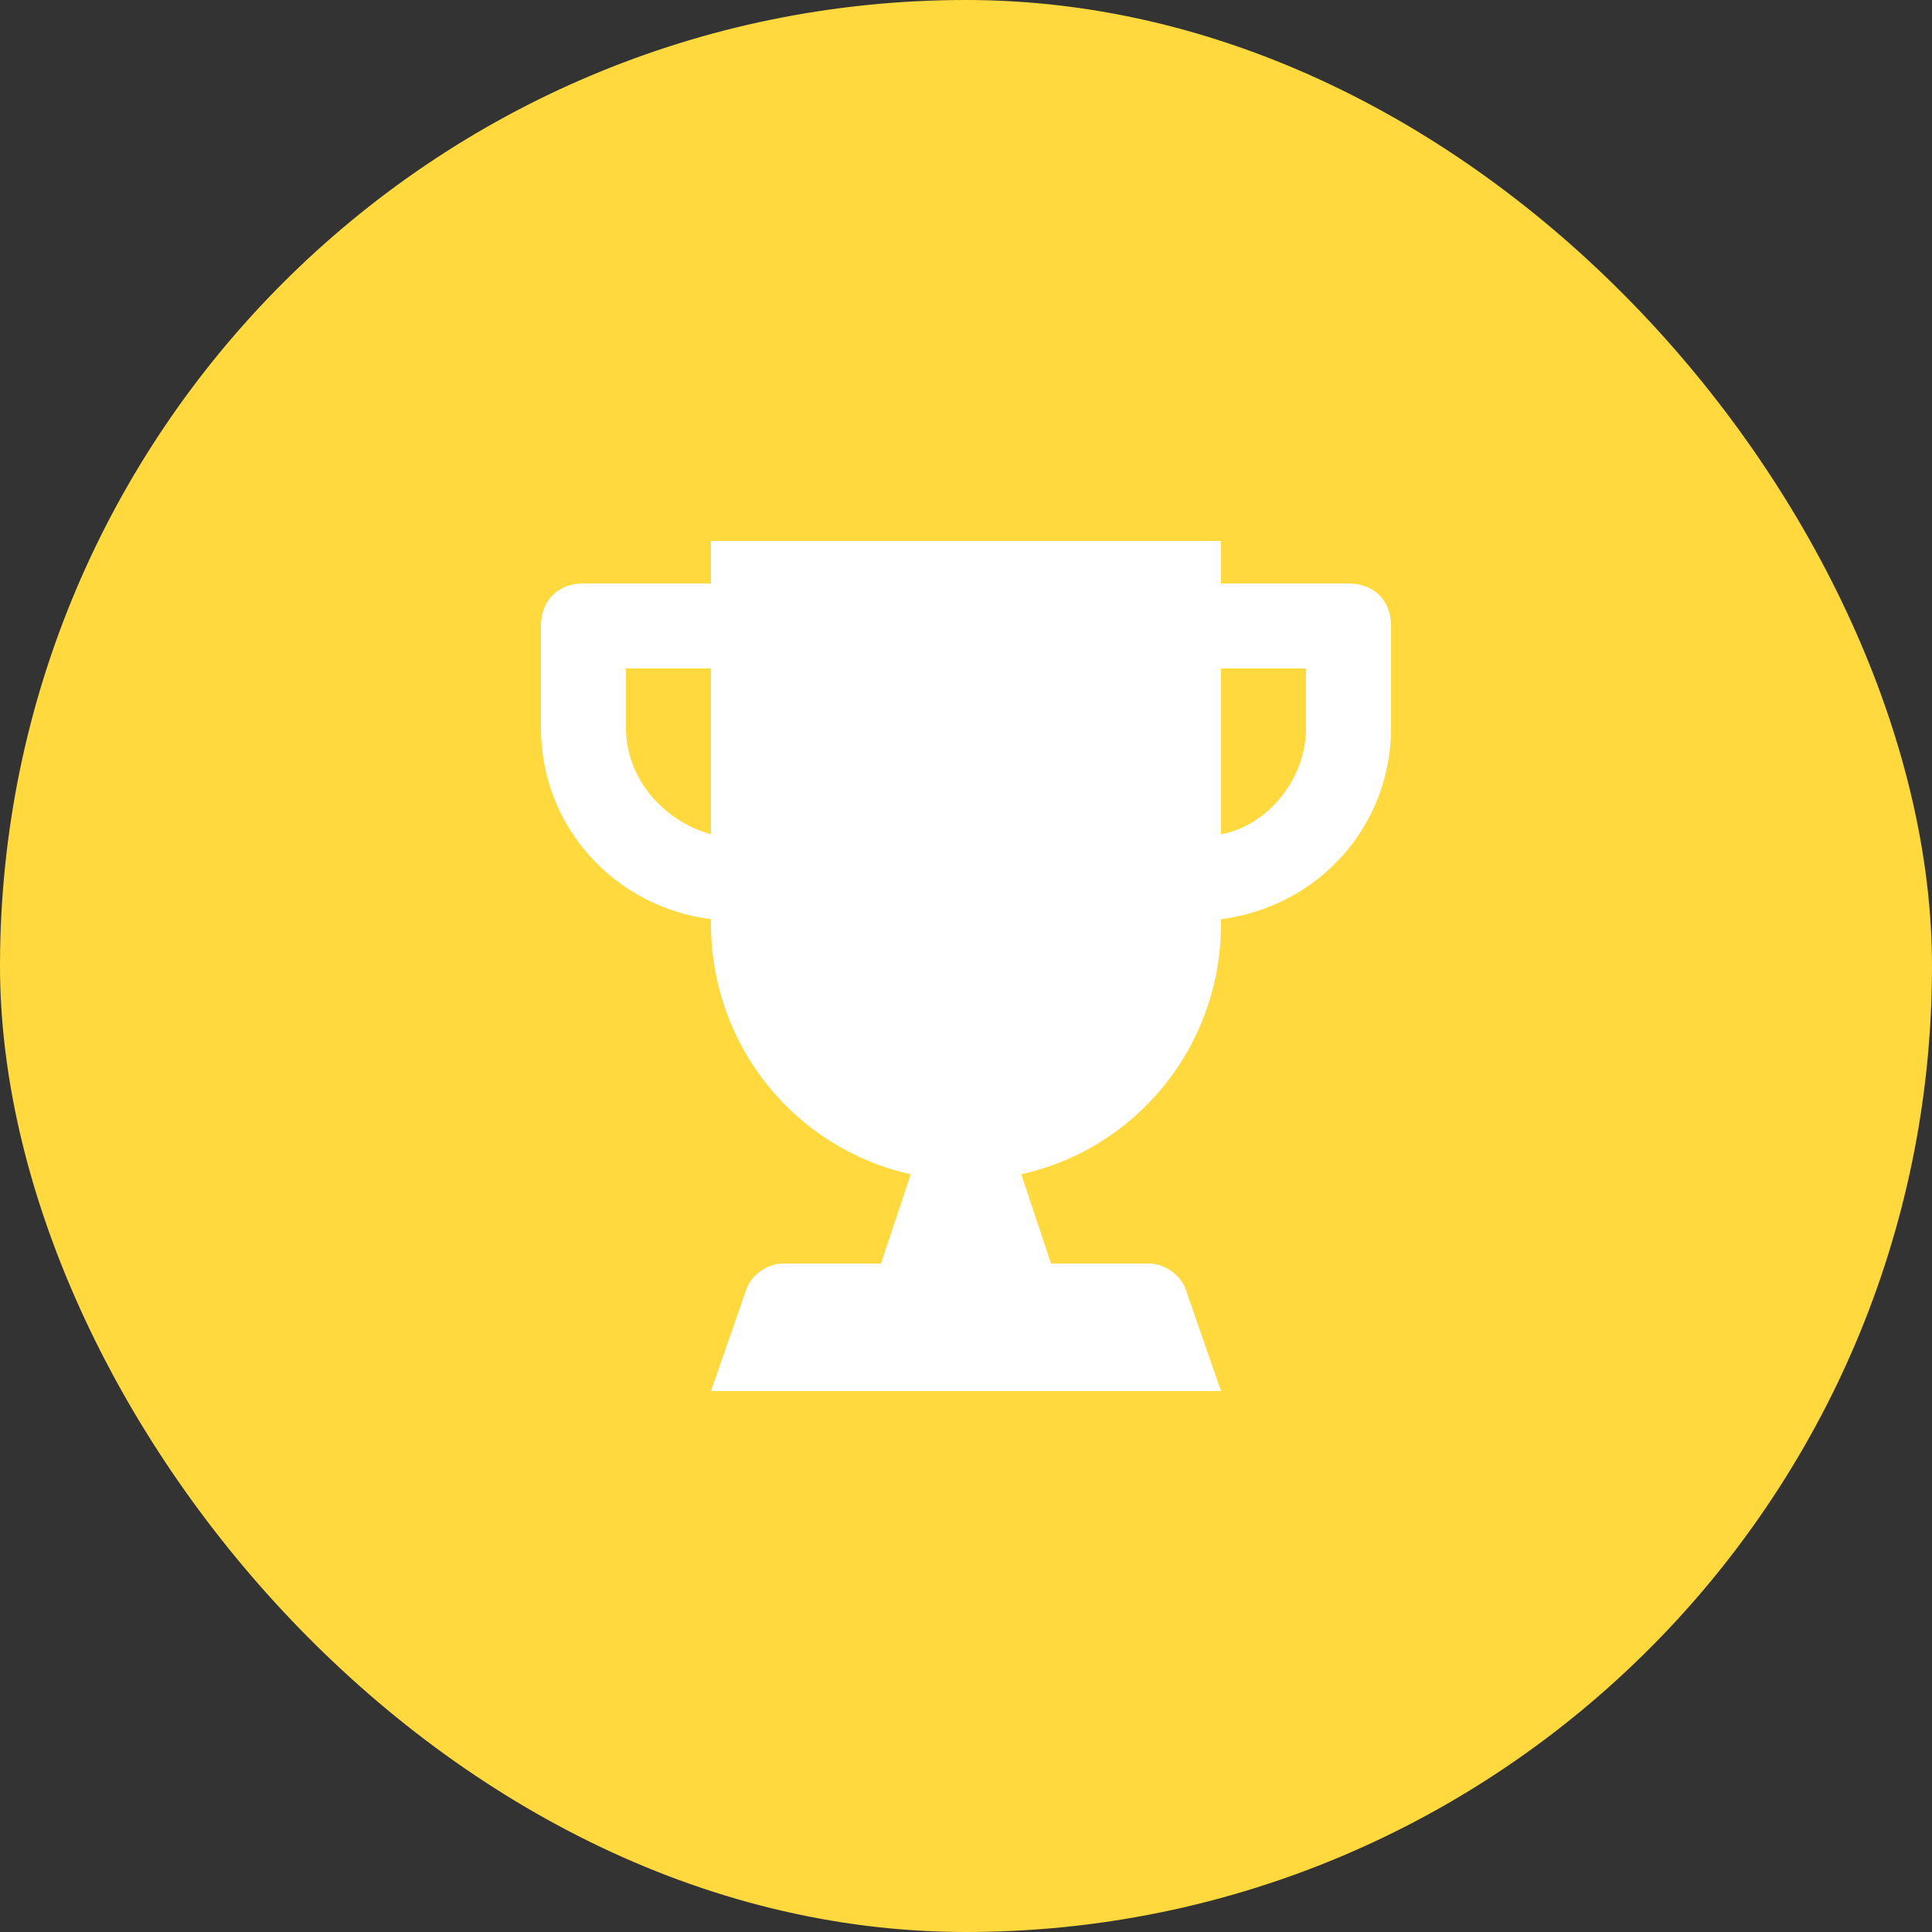 <svg width="20" height="20" viewBox="0 0 20 20" fill="none" xmlns="http://www.w3.org/2000/svg">
<rect x="0" y="0" width="20" height="20" fill="#333333" stroke="none"/>
<rect width="20" height="20" rx="10" fill="#FFD93D"/>
<path d="M13.96 6.04H12.64V5.6H7.36V6.04H6.04C5.776 6.04 5.6 6.216 5.6 6.48V7.536C5.6 8.548 6.348 9.384 7.36 9.516V9.56C7.36 10.836 8.24 11.892 9.428 12.156L9.12 13.08H8.108C7.932 13.08 7.756 13.212 7.712 13.388L7.36 14.4H12.64L12.288 13.388C12.244 13.212 12.068 13.08 11.892 13.08H10.88L10.572 12.156C11.76 11.892 12.64 10.836 12.64 9.56V9.516C13.652 9.384 14.4 8.548 14.4 7.536V6.48C14.4 6.216 14.224 6.04 13.96 6.04ZM7.36 8.636C6.876 8.504 6.48 8.064 6.48 7.536V6.92H7.36V8.636ZM13.52 7.536C13.52 8.064 13.124 8.548 12.64 8.636V6.92H13.52V7.536Z" fill="white"/>
</svg>
